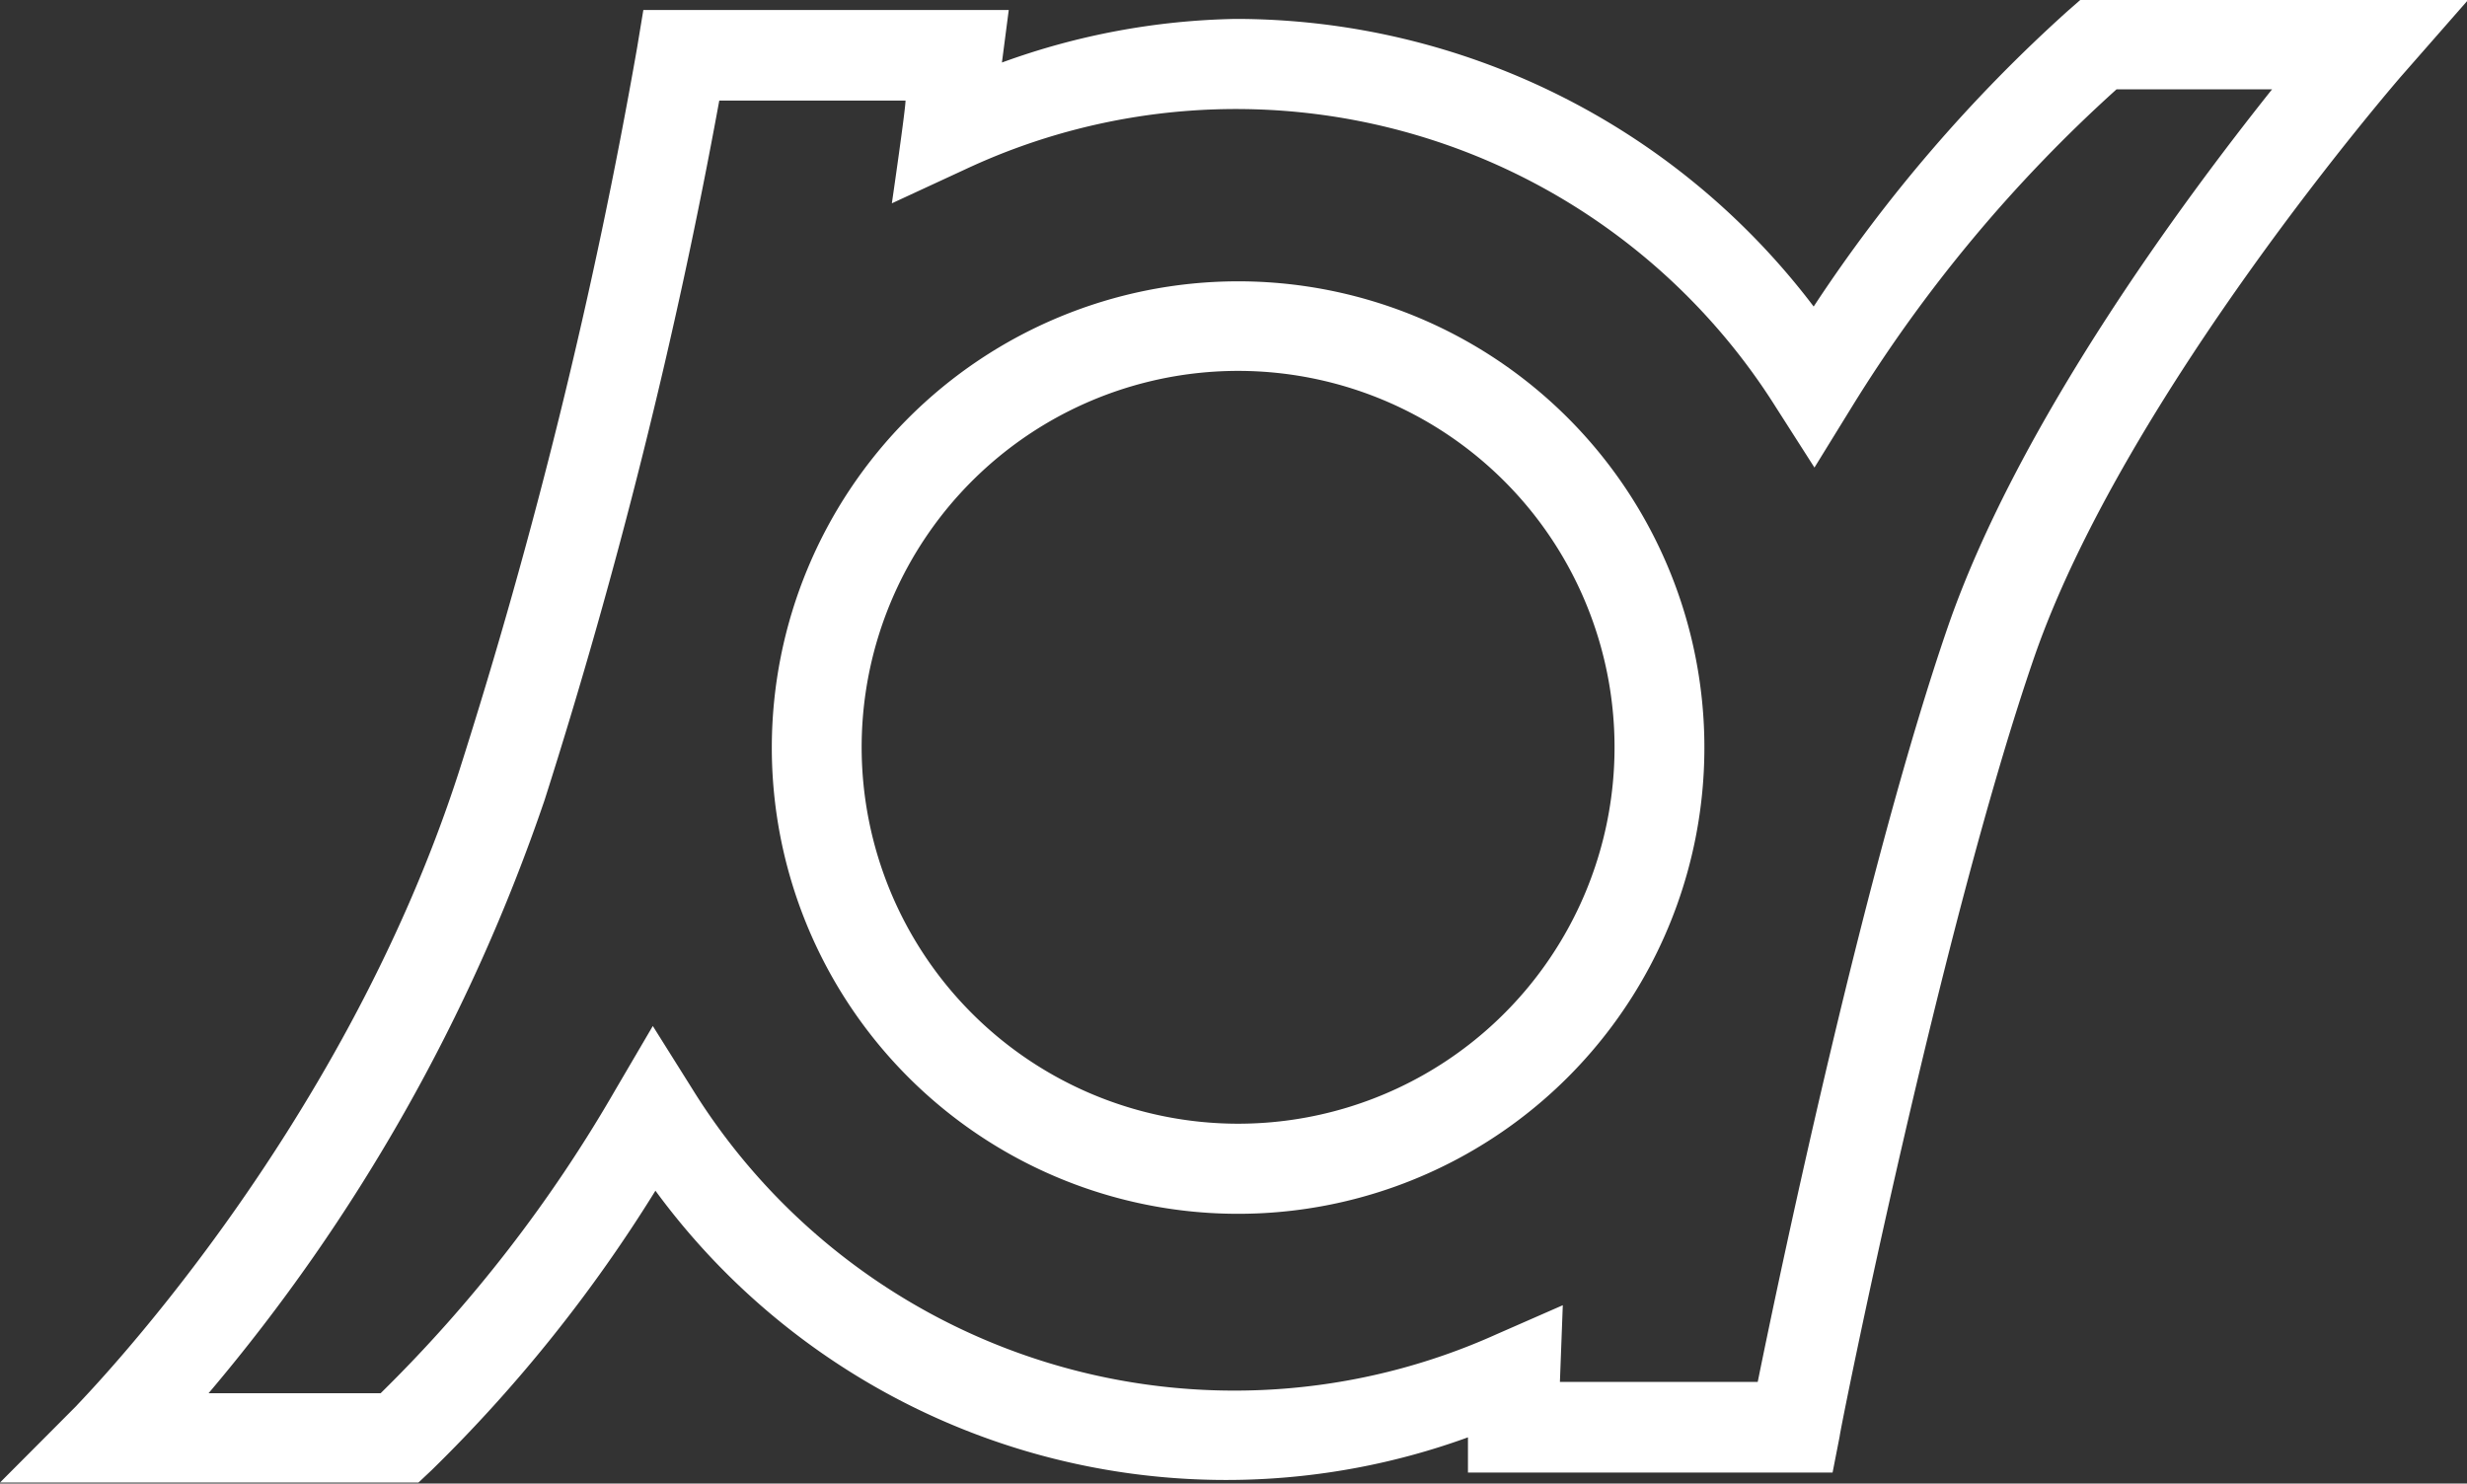 <svg id="レイヤー_1" data-name="レイヤー 1" xmlns="http://www.w3.org/2000/svg" viewBox="0 0 93.91 56.48"><rect x="0" y="0" width="93.91" height="56.48" fill="#333333" stroke="none"/><defs><style>.cls-1{fill:#fff;}</style></defs><path class="cls-1" d="M330.75,393h-.65l-.48.42a57.94,57.94,0,0,0-9.69,11.27,27.62,27.62,0,0,0-22-10.95,27.34,27.34,0,0,0-8.9,1.66l.26-2H275.38l-.24,1.45a209.7,209.7,0,0,1-6.78,27.55c-4.52,14-14.46,24-14.56,24.14l-2.91,2.92h15.93l.5-.47a56.26,56.26,0,0,0,8.52-10.64,26.93,26.93,0,0,0,30.93,9.39c0,.49,0,1.34,0,1.34l1.78,0h12.1l.27-1.38c0-.2,3.88-19.48,7.43-29.73,3.49-10,13.9-22,14-22.11l2.49-2.84h-14Zm6.63,3.42c-3.41,4.28-9.63,12.68-12.32,20.4-3.11,9-6.32,24.18-7.26,28.81h-7.53s.11-2.92.11-2.92l-2.51,1.1a24.28,24.28,0,0,1-30.63-9.34l-1.5-2.39-1.43,2.44a53.89,53.89,0,0,1-8.93,11.54h-6.55a69.73,69.73,0,0,0,12.79-22.58,215.51,215.51,0,0,0,6.65-26.63h7.09c0,.34-.52,3.91-.52,3.91l2.83-1.31a24.28,24.28,0,0,1,30.82,9.07l1.47,2.3,1.43-2.32a55.44,55.44,0,0,1,10.07-12.08Z" transform="translate(-250.89 -393.02)"/><path class="cls-1" d="M280.27,421.48A17.75,17.75,0,1,0,298,403.73,17.76,17.76,0,0,0,280.27,421.48Zm3.42,0A14.33,14.33,0,1,1,298,435.8,14.34,14.34,0,0,1,283.69,421.48Z" transform="translate(-250.89 -393.02)"/></svg>